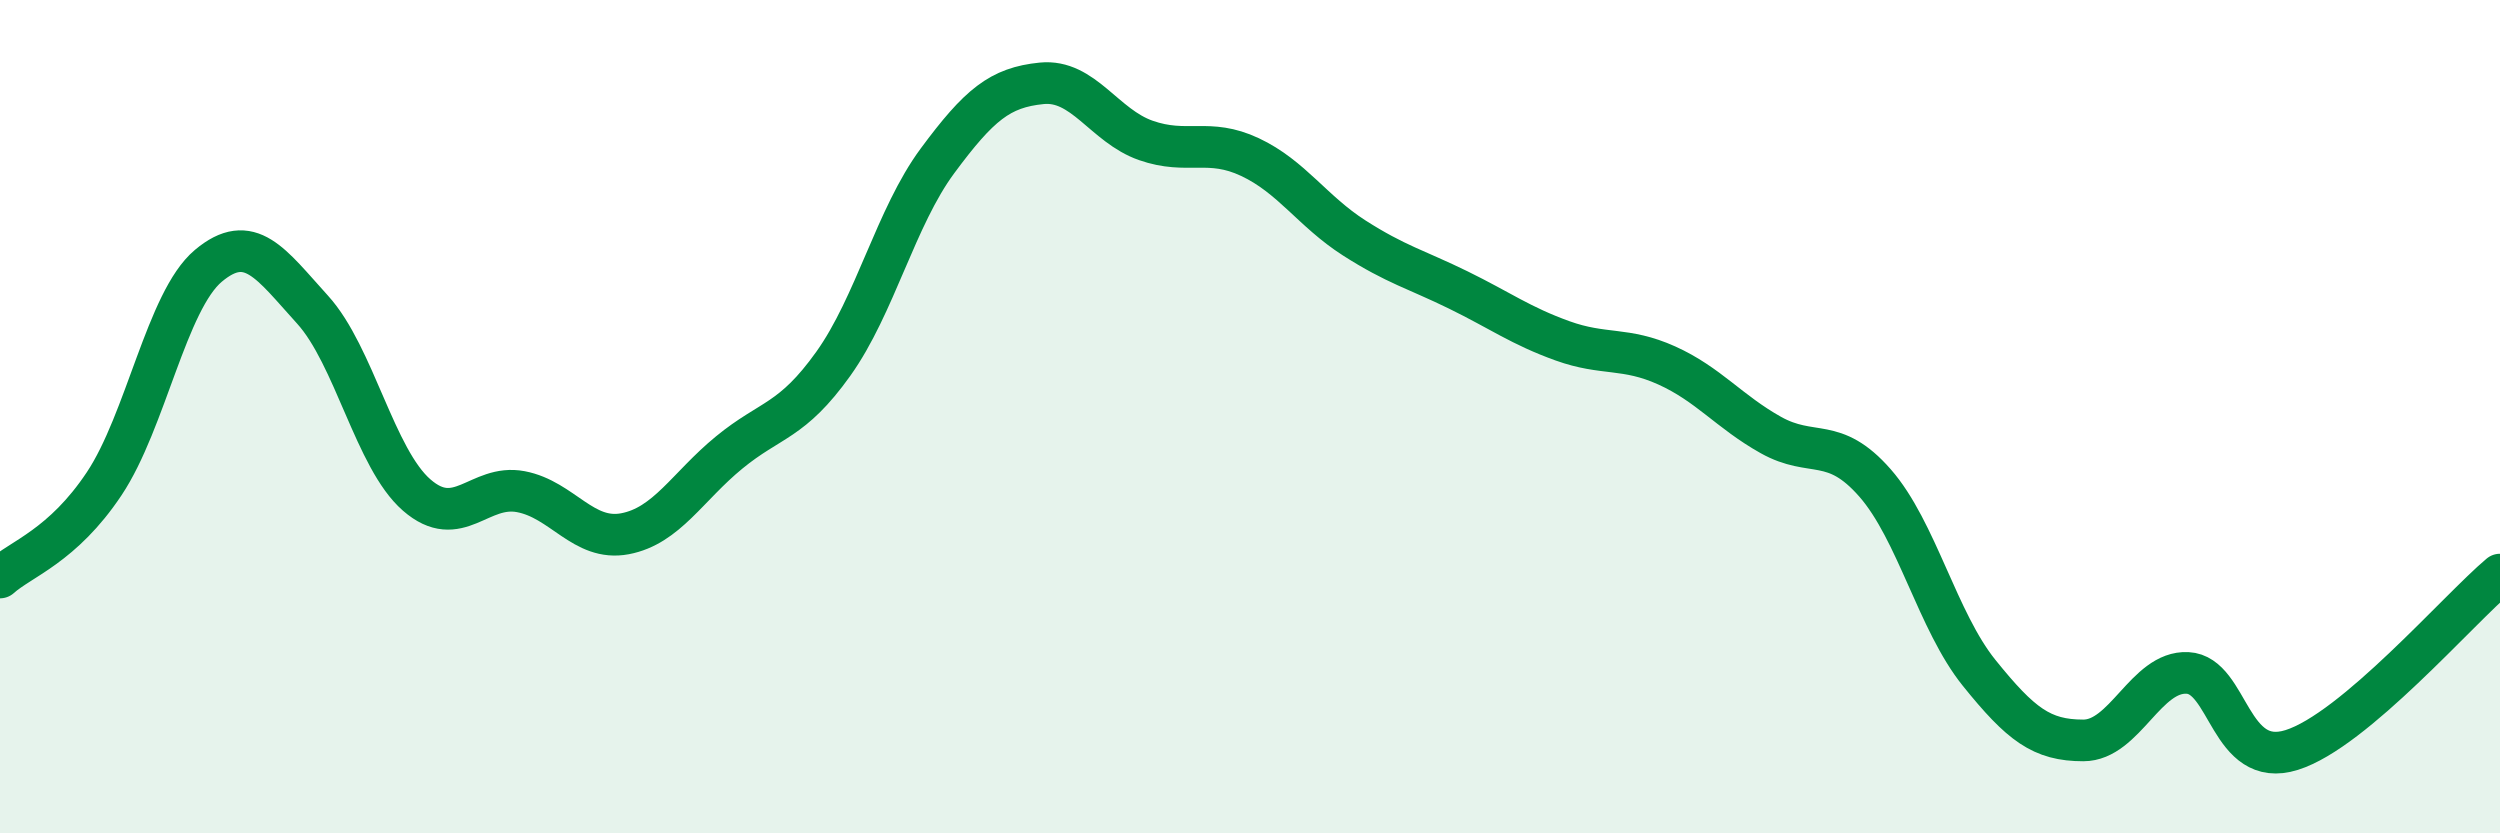 
    <svg width="60" height="20" viewBox="0 0 60 20" xmlns="http://www.w3.org/2000/svg">
      <path
        d="M 0,13.86 C 0.5,13.41 1.5,13.11 2.5,11.61 C 3.5,10.11 4,7.22 5,6.38 C 6,5.54 6.5,6.33 7.5,7.43 C 8.5,8.53 9,11.01 10,11.88 C 11,12.75 11.5,11.61 12.5,11.8 C 13.5,11.99 14,13 15,12.81 C 16,12.62 16.5,11.68 17.5,10.86 C 18.5,10.04 19,10.13 20,8.73 C 21,7.33 21.5,5.21 22.5,3.86 C 23.5,2.51 24,2.1 25,2 C 26,1.9 26.5,3.02 27.5,3.37 C 28.5,3.72 29,3.3 30,3.77 C 31,4.24 31.5,5.07 32.5,5.71 C 33.5,6.35 34,6.47 35,6.96 C 36,7.45 36.5,7.82 37.5,8.18 C 38.5,8.54 39,8.32 40,8.77 C 41,9.22 41.5,9.88 42.5,10.44 C 43.5,11 44,10.45 45,11.59 C 46,12.73 46.5,14.91 47.5,16.15 C 48.5,17.39 49,17.77 50,17.77 C 51,17.77 51.5,16.1 52.5,16.15 C 53.5,16.2 53.5,18.47 55,18 C 56.5,17.53 59,14.63 60,13.79L60 20L0 20Z"
        fill="#008740"
        opacity="0.1"
        stroke-linecap="round"
        stroke-linejoin="round"
      />
      <path
        d="M 0,13.86 C 0.5,13.41 1.5,13.11 2.5,11.61 C 3.5,10.11 4,7.22 5,6.38 C 6,5.54 6.5,6.33 7.5,7.43 C 8.5,8.53 9,11.01 10,11.88 C 11,12.75 11.5,11.61 12.5,11.8 C 13.5,11.99 14,13 15,12.81 C 16,12.62 16.5,11.68 17.5,10.86 C 18.5,10.04 19,10.13 20,8.73 C 21,7.33 21.5,5.21 22.5,3.86 C 23.5,2.51 24,2.1 25,2 C 26,1.9 26.5,3.02 27.5,3.37 C 28.5,3.72 29,3.3 30,3.77 C 31,4.24 31.5,5.07 32.5,5.71 C 33.5,6.35 34,6.47 35,6.96 C 36,7.45 36.5,7.82 37.5,8.18 C 38.5,8.54 39,8.32 40,8.77 C 41,9.22 41.5,9.88 42.5,10.44 C 43.5,11 44,10.45 45,11.59 C 46,12.73 46.5,14.91 47.5,16.15 C 48.5,17.39 49,17.77 50,17.77 C 51,17.77 51.5,16.1 52.5,16.15 C 53.5,16.2 53.5,18.47 55,18 C 56.5,17.53 59,14.63 60,13.79"
        stroke="#008740"
        stroke-width="1"
        fill="none"
        stroke-linecap="round"
        stroke-linejoin="round"
      />
    </svg>
  